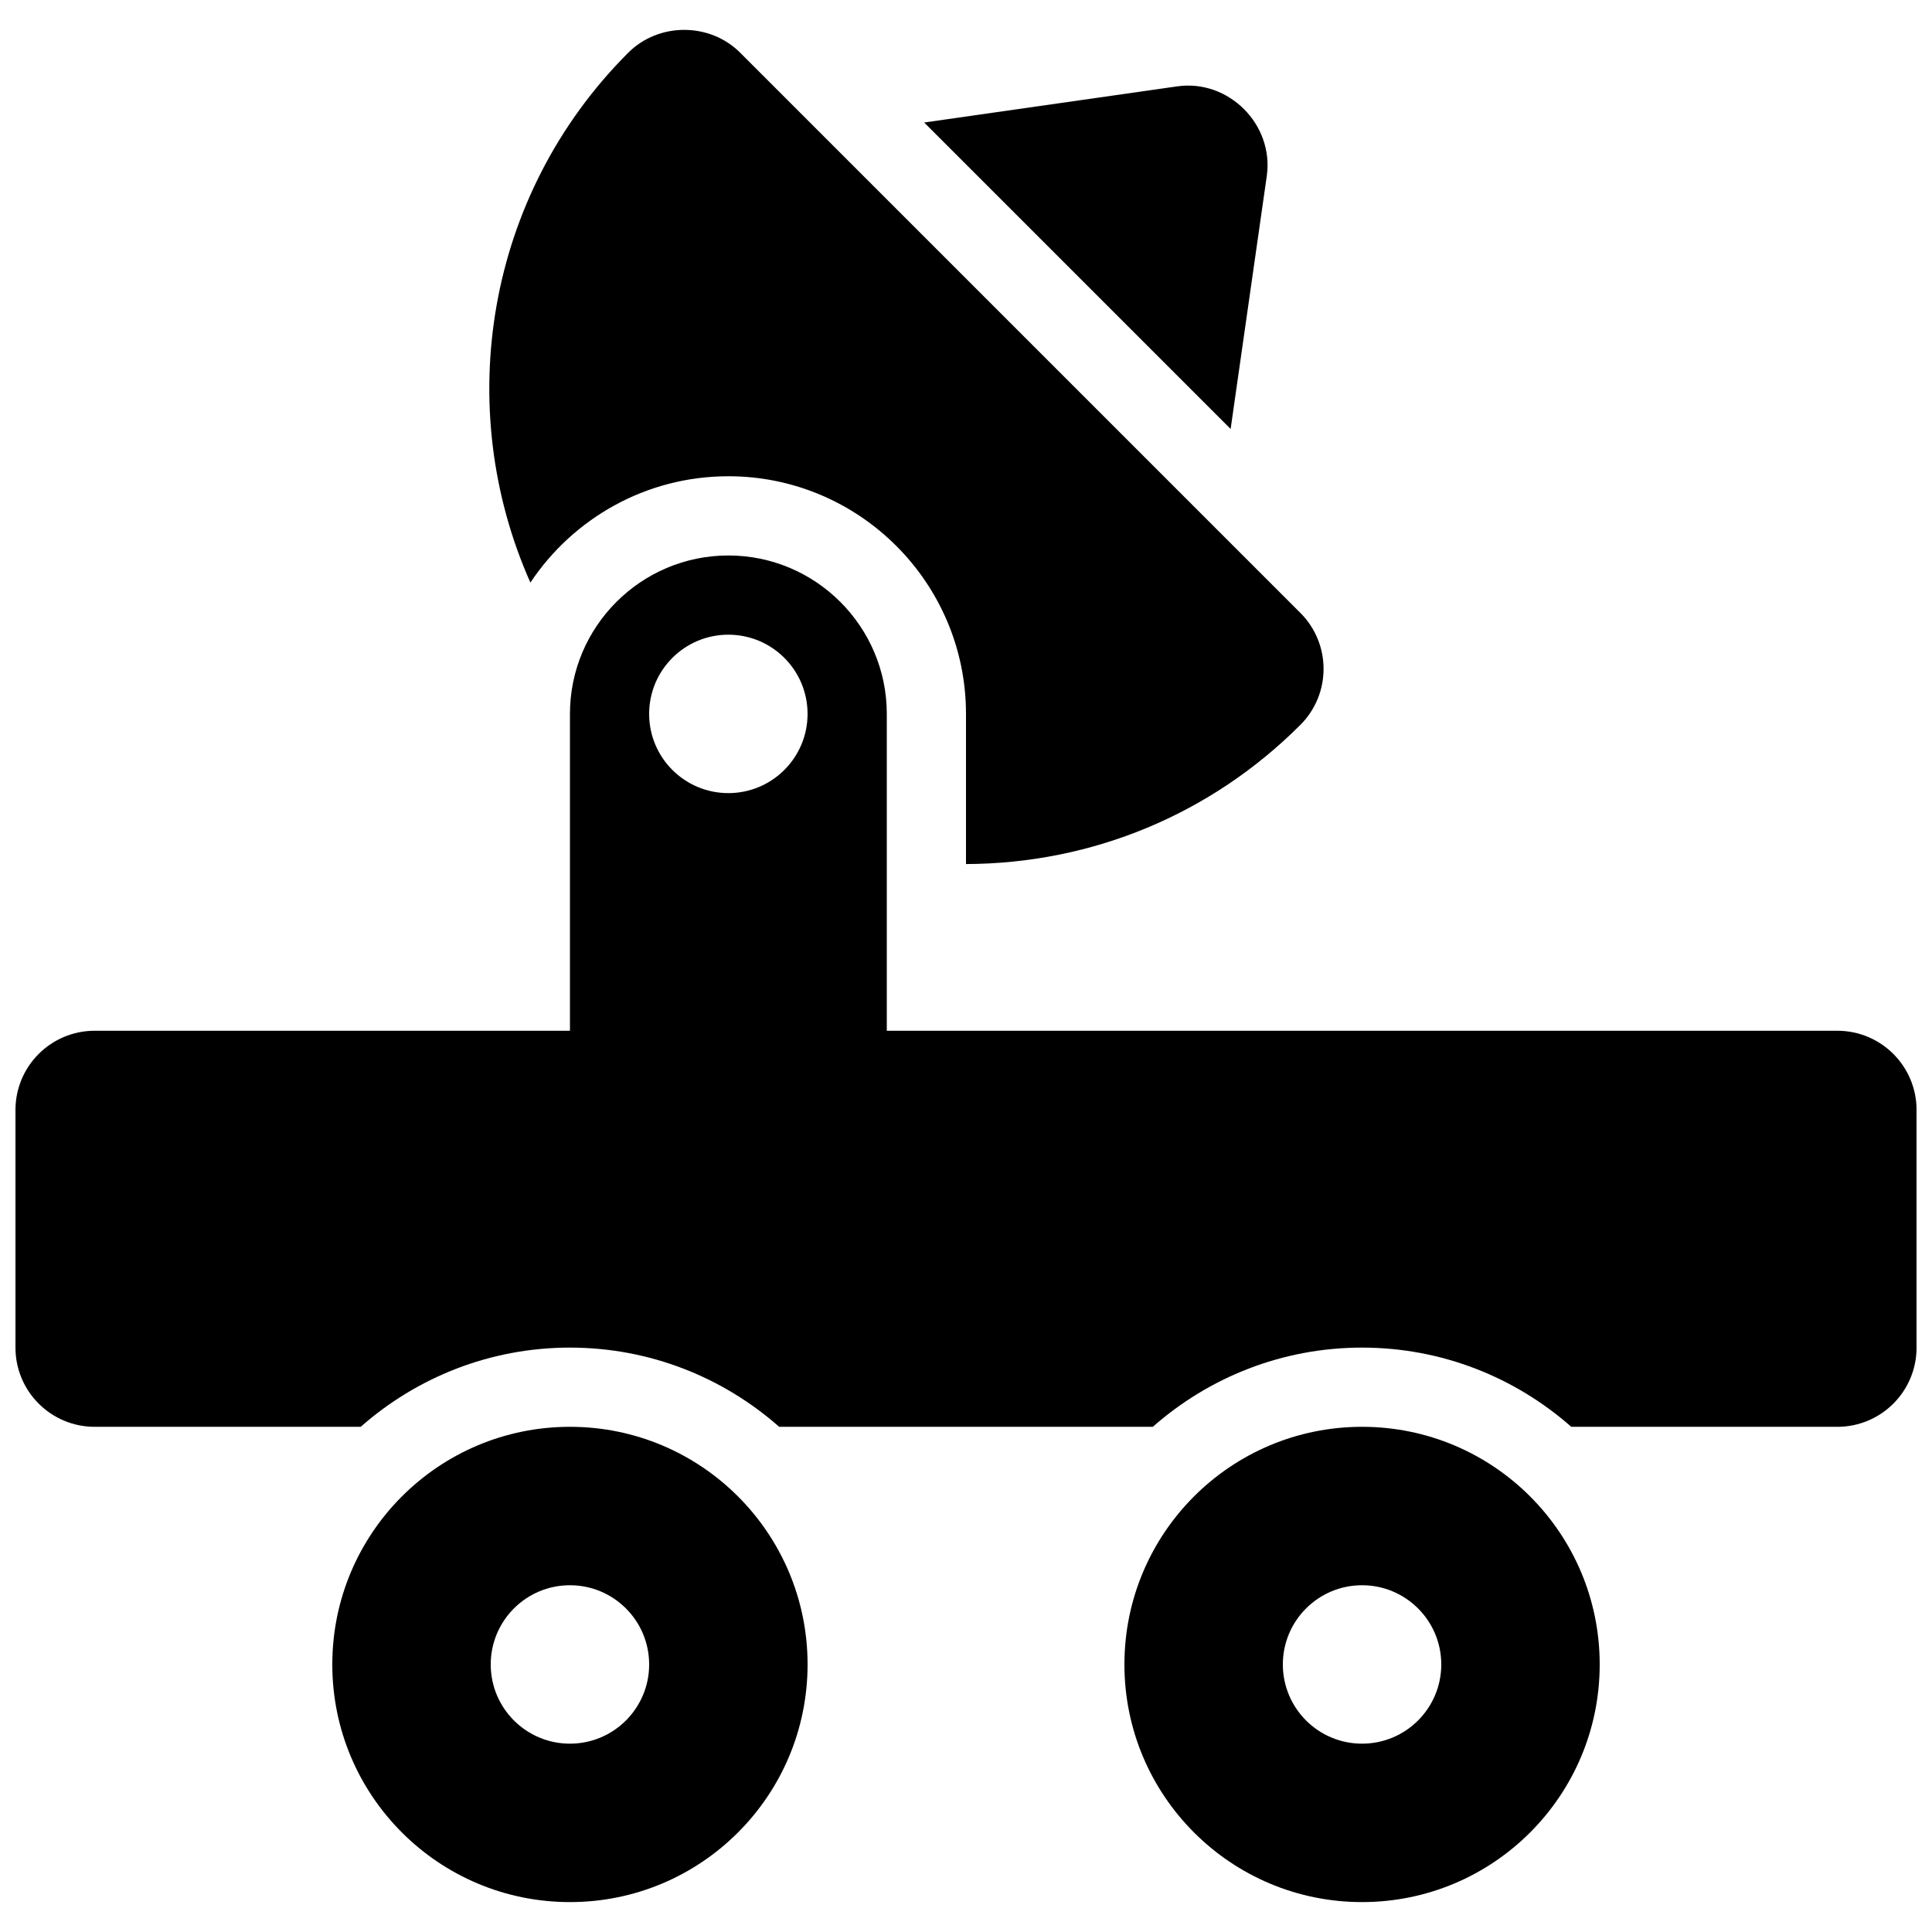 <?xml version="1.0" encoding="UTF-8"?>
<!-- Uploaded to: ICON Repo, www.iconrepo.com, Generator: ICON Repo Mixer Tools -->
<svg width="800px" height="800px" version="1.1" viewBox="144 144 512 512" xmlns="http://www.w3.org/2000/svg">
 <defs>
  <clipPath id="a">
   <path d="m148.09 291h503.81v232h-503.81z"/>
  </clipPath>
 </defs>
 <path d="m479.71 190.64c1.941-13.621-10.121-25.711-23.754-23.75l-67.043 9.578 81.215 81.215z"/>
 <path d="m295.04 522.12c-34.781 0-62.977 28.195-62.977 62.977s28.195 62.977 62.977 62.977 62.977-28.195 62.977-62.977-28.195-62.977-62.977-62.977zm0 83.969c-11.594 0-20.992-9.398-20.992-20.992s9.398-20.992 20.992-20.992 20.992 9.398 20.992 20.992c0 11.59-9.398 20.992-20.992 20.992z"/>
 <g clip-path="url(#a)">
  <path d="m630.91 417.16h-251.9v-83.969c0-23.148-18.836-41.984-41.984-41.984-23.148 0-41.984 18.836-41.984 41.984v83.969h-125.95c-11.594 0-20.992 9.398-20.992 20.992v62.977c0 11.594 9.398 20.992 20.992 20.992h70.5c14.805-13.051 34.211-20.992 55.449-20.992 21.238 0 40.648 7.941 55.449 20.992h99.02c14.801-13.051 34.211-20.992 55.449-20.992s40.648 7.941 55.449 20.992h70.508c11.594 0 20.992-9.398 20.992-20.992v-62.977c0-11.598-9.398-20.992-20.992-20.992zm-293.89-104.96c11.594 0 20.992 9.398 20.992 20.992s-9.398 20.992-20.992 20.992-20.992-9.398-20.992-20.992 9.398-20.992 20.992-20.992z"/>
 </g>
 <path d="m504.96 522.12c-34.781 0-62.977 28.195-62.977 62.977s28.195 62.977 62.977 62.977 62.977-28.195 62.977-62.977-28.195-62.977-62.977-62.977zm0 83.969c-11.594 0-20.992-9.398-20.992-20.992s9.398-20.992 20.992-20.992 20.992 9.398 20.992 20.992c0 11.59-9.398 20.992-20.992 20.992z"/>
 <path d="m337.02 270.21c34.723 0 62.977 28.25 62.977 62.977v39.797c33.477-0.117 64.93-13.195 88.613-36.879 8.199-8.199 8.199-21.488 0-29.684l-148.44-148.44c-8.086-8.082-21.602-8.082-29.688 0-37.902 37.902-46.52 94.133-25.922 140.41 11.297-16.965 30.59-28.176 52.461-28.176z"/>
</svg>